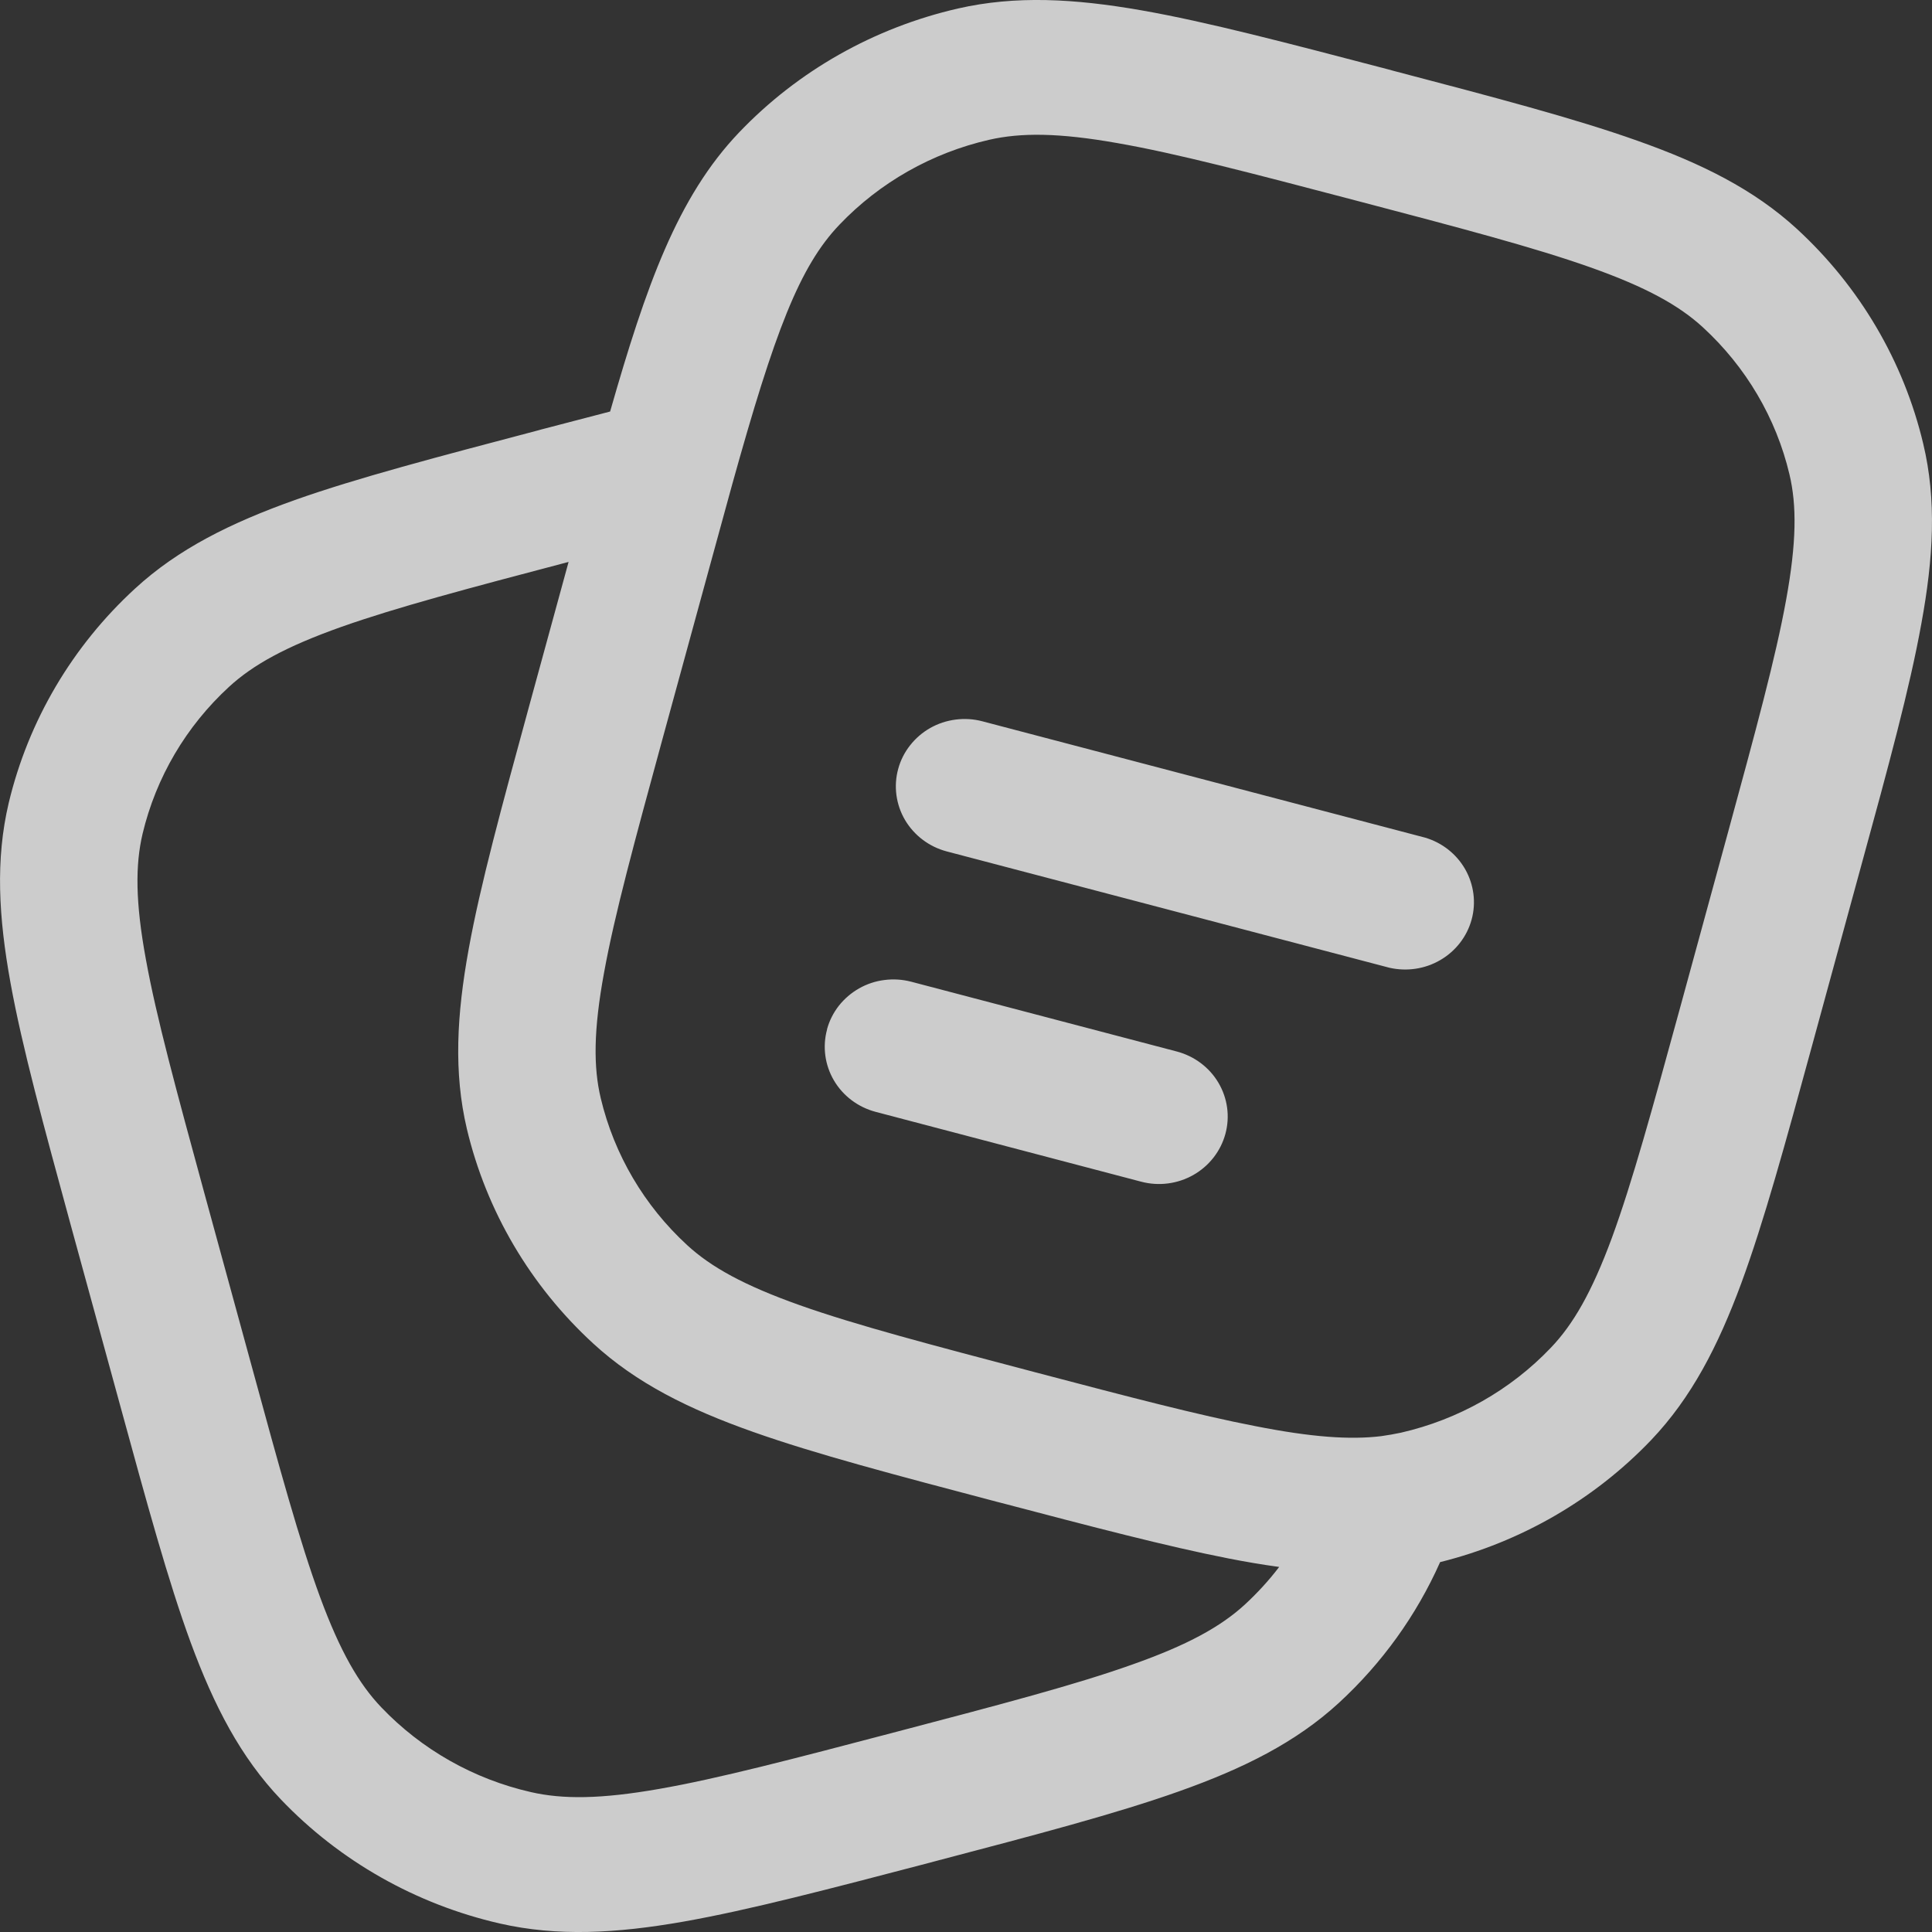 <svg width="20" height="20" viewBox="0 0 20 20" fill="none" xmlns="http://www.w3.org/2000/svg">
<rect x="0" y="0" width="20" height="20" fill="#333333" stroke="none"/>
<path fill-rule="evenodd" clip-rule="evenodd" d="M14.366 0.717L14.428 0.734C15.472 1.008 16.298 1.225 16.948 1.456C17.613 1.691 18.155 1.96 18.602 2.37C19.252 2.968 19.707 3.742 19.909 4.593C20.049 5.177 20.015 5.773 19.89 6.455C19.77 7.122 19.549 7.933 19.269 8.955L18.761 10.815C18.482 11.837 18.26 12.648 18.025 13.286C17.784 13.937 17.51 14.469 17.092 14.908C16.502 15.525 15.744 15.963 14.908 16.171C14.663 16.722 14.306 17.218 13.859 17.629C13.412 18.039 12.87 18.308 12.205 18.544C11.555 18.775 10.729 18.992 9.686 19.266L9.623 19.283C8.579 19.556 7.754 19.773 7.073 19.893C6.377 20.015 5.77 20.048 5.174 19.912C4.306 19.713 3.517 19.266 2.908 18.628C2.491 18.191 2.216 17.659 1.975 17.006C1.741 16.369 1.52 15.559 1.24 14.535L0.731 12.677C0.452 11.653 0.23 10.844 0.109 10.176C-0.015 9.494 -0.048 8.898 0.09 8.313C0.293 7.462 0.748 6.689 1.399 6.092C1.845 5.682 2.388 5.413 3.053 5.176C3.702 4.946 4.529 4.73 5.571 4.455L5.603 4.446L6.316 4.26C6.688 2.958 7.014 2.038 7.651 1.371C8.26 0.733 9.049 0.287 9.917 0.088C10.513 -0.048 11.12 -0.015 11.816 0.107C12.496 0.226 13.322 0.444 14.366 0.717ZM5.886 5.817C4.849 6.09 4.106 6.287 3.535 6.489C2.957 6.694 2.618 6.883 2.371 7.11C1.926 7.519 1.615 8.048 1.476 8.631C1.4 8.954 1.401 9.338 1.51 9.93C1.619 10.532 1.825 11.286 2.114 12.346L2.606 14.144C2.895 15.204 3.102 15.958 3.313 16.532C3.522 17.099 3.716 17.432 3.947 17.674C4.364 18.111 4.903 18.417 5.497 18.552C5.826 18.627 6.218 18.625 6.822 18.519C7.436 18.412 8.204 18.21 9.286 17.926C10.367 17.642 11.136 17.44 11.722 17.231C12.3 17.027 12.639 16.837 12.886 16.611C13.017 16.49 13.136 16.36 13.242 16.221C13.066 16.197 12.891 16.167 12.717 16.133C12.079 16.008 11.313 15.807 10.369 15.559L10.314 15.545C9.272 15.27 8.445 15.053 7.796 14.823C7.131 14.588 6.588 14.319 6.141 13.908C5.491 13.311 5.035 12.537 4.833 11.686C4.695 11.101 4.728 10.506 4.852 9.824C4.973 9.156 5.195 8.346 5.474 7.323L5.886 5.817ZM11.565 1.481C10.96 1.374 10.569 1.372 10.24 1.447C9.646 1.583 9.107 1.889 8.69 2.326C8.277 2.758 8.021 3.428 7.579 5.017L7.349 5.856L6.857 7.654C6.568 8.714 6.362 9.468 6.253 10.07C6.144 10.662 6.142 11.047 6.219 11.369C6.358 11.952 6.669 12.481 7.114 12.89C7.361 13.117 7.701 13.306 8.278 13.511C8.865 13.719 9.633 13.92 10.714 14.205C11.687 14.461 12.408 14.65 12.994 14.763C13.577 14.878 13.974 14.906 14.298 14.867C14.369 14.857 14.437 14.845 14.503 14.831C15.097 14.695 15.636 14.39 16.053 13.953C16.285 13.711 16.478 13.378 16.687 12.812C16.898 12.236 17.104 11.483 17.395 10.422L17.886 8.625C18.175 7.564 18.381 6.811 18.49 6.209C18.598 5.616 18.601 5.232 18.524 4.909C18.386 4.327 18.074 3.798 17.629 3.389C17.382 3.162 17.043 2.973 16.465 2.768C15.878 2.56 15.11 2.358 14.029 2.074C12.947 1.79 12.179 1.588 11.565 1.481ZM9.298 7.96C9.322 7.871 9.364 7.788 9.421 7.716C9.478 7.643 9.549 7.582 9.63 7.536C9.711 7.49 9.8 7.461 9.893 7.449C9.986 7.437 10.08 7.443 10.17 7.467L14.752 8.671C14.929 8.723 15.078 8.841 15.168 8.999C15.258 9.158 15.282 9.345 15.234 9.52C15.186 9.695 15.07 9.845 14.911 9.938C14.752 10.031 14.563 10.059 14.383 10.018L9.801 8.814C9.619 8.766 9.464 8.649 9.369 8.489C9.275 8.329 9.249 8.138 9.298 7.96ZM8.561 10.656C8.585 10.567 8.627 10.484 8.684 10.411C8.741 10.339 8.812 10.278 8.893 10.232C8.974 10.186 9.064 10.156 9.156 10.145C9.249 10.133 9.343 10.139 9.434 10.163L12.182 10.885C12.364 10.933 12.52 11.05 12.614 11.21C12.708 11.37 12.734 11.56 12.685 11.739C12.636 11.918 12.517 12.07 12.354 12.163C12.19 12.256 11.996 12.281 11.814 12.233L9.065 11.51C8.883 11.462 8.727 11.345 8.633 11.185C8.539 11.025 8.513 10.835 8.562 10.656" fill="white" fill-opacity="0.75"/>
</svg>
